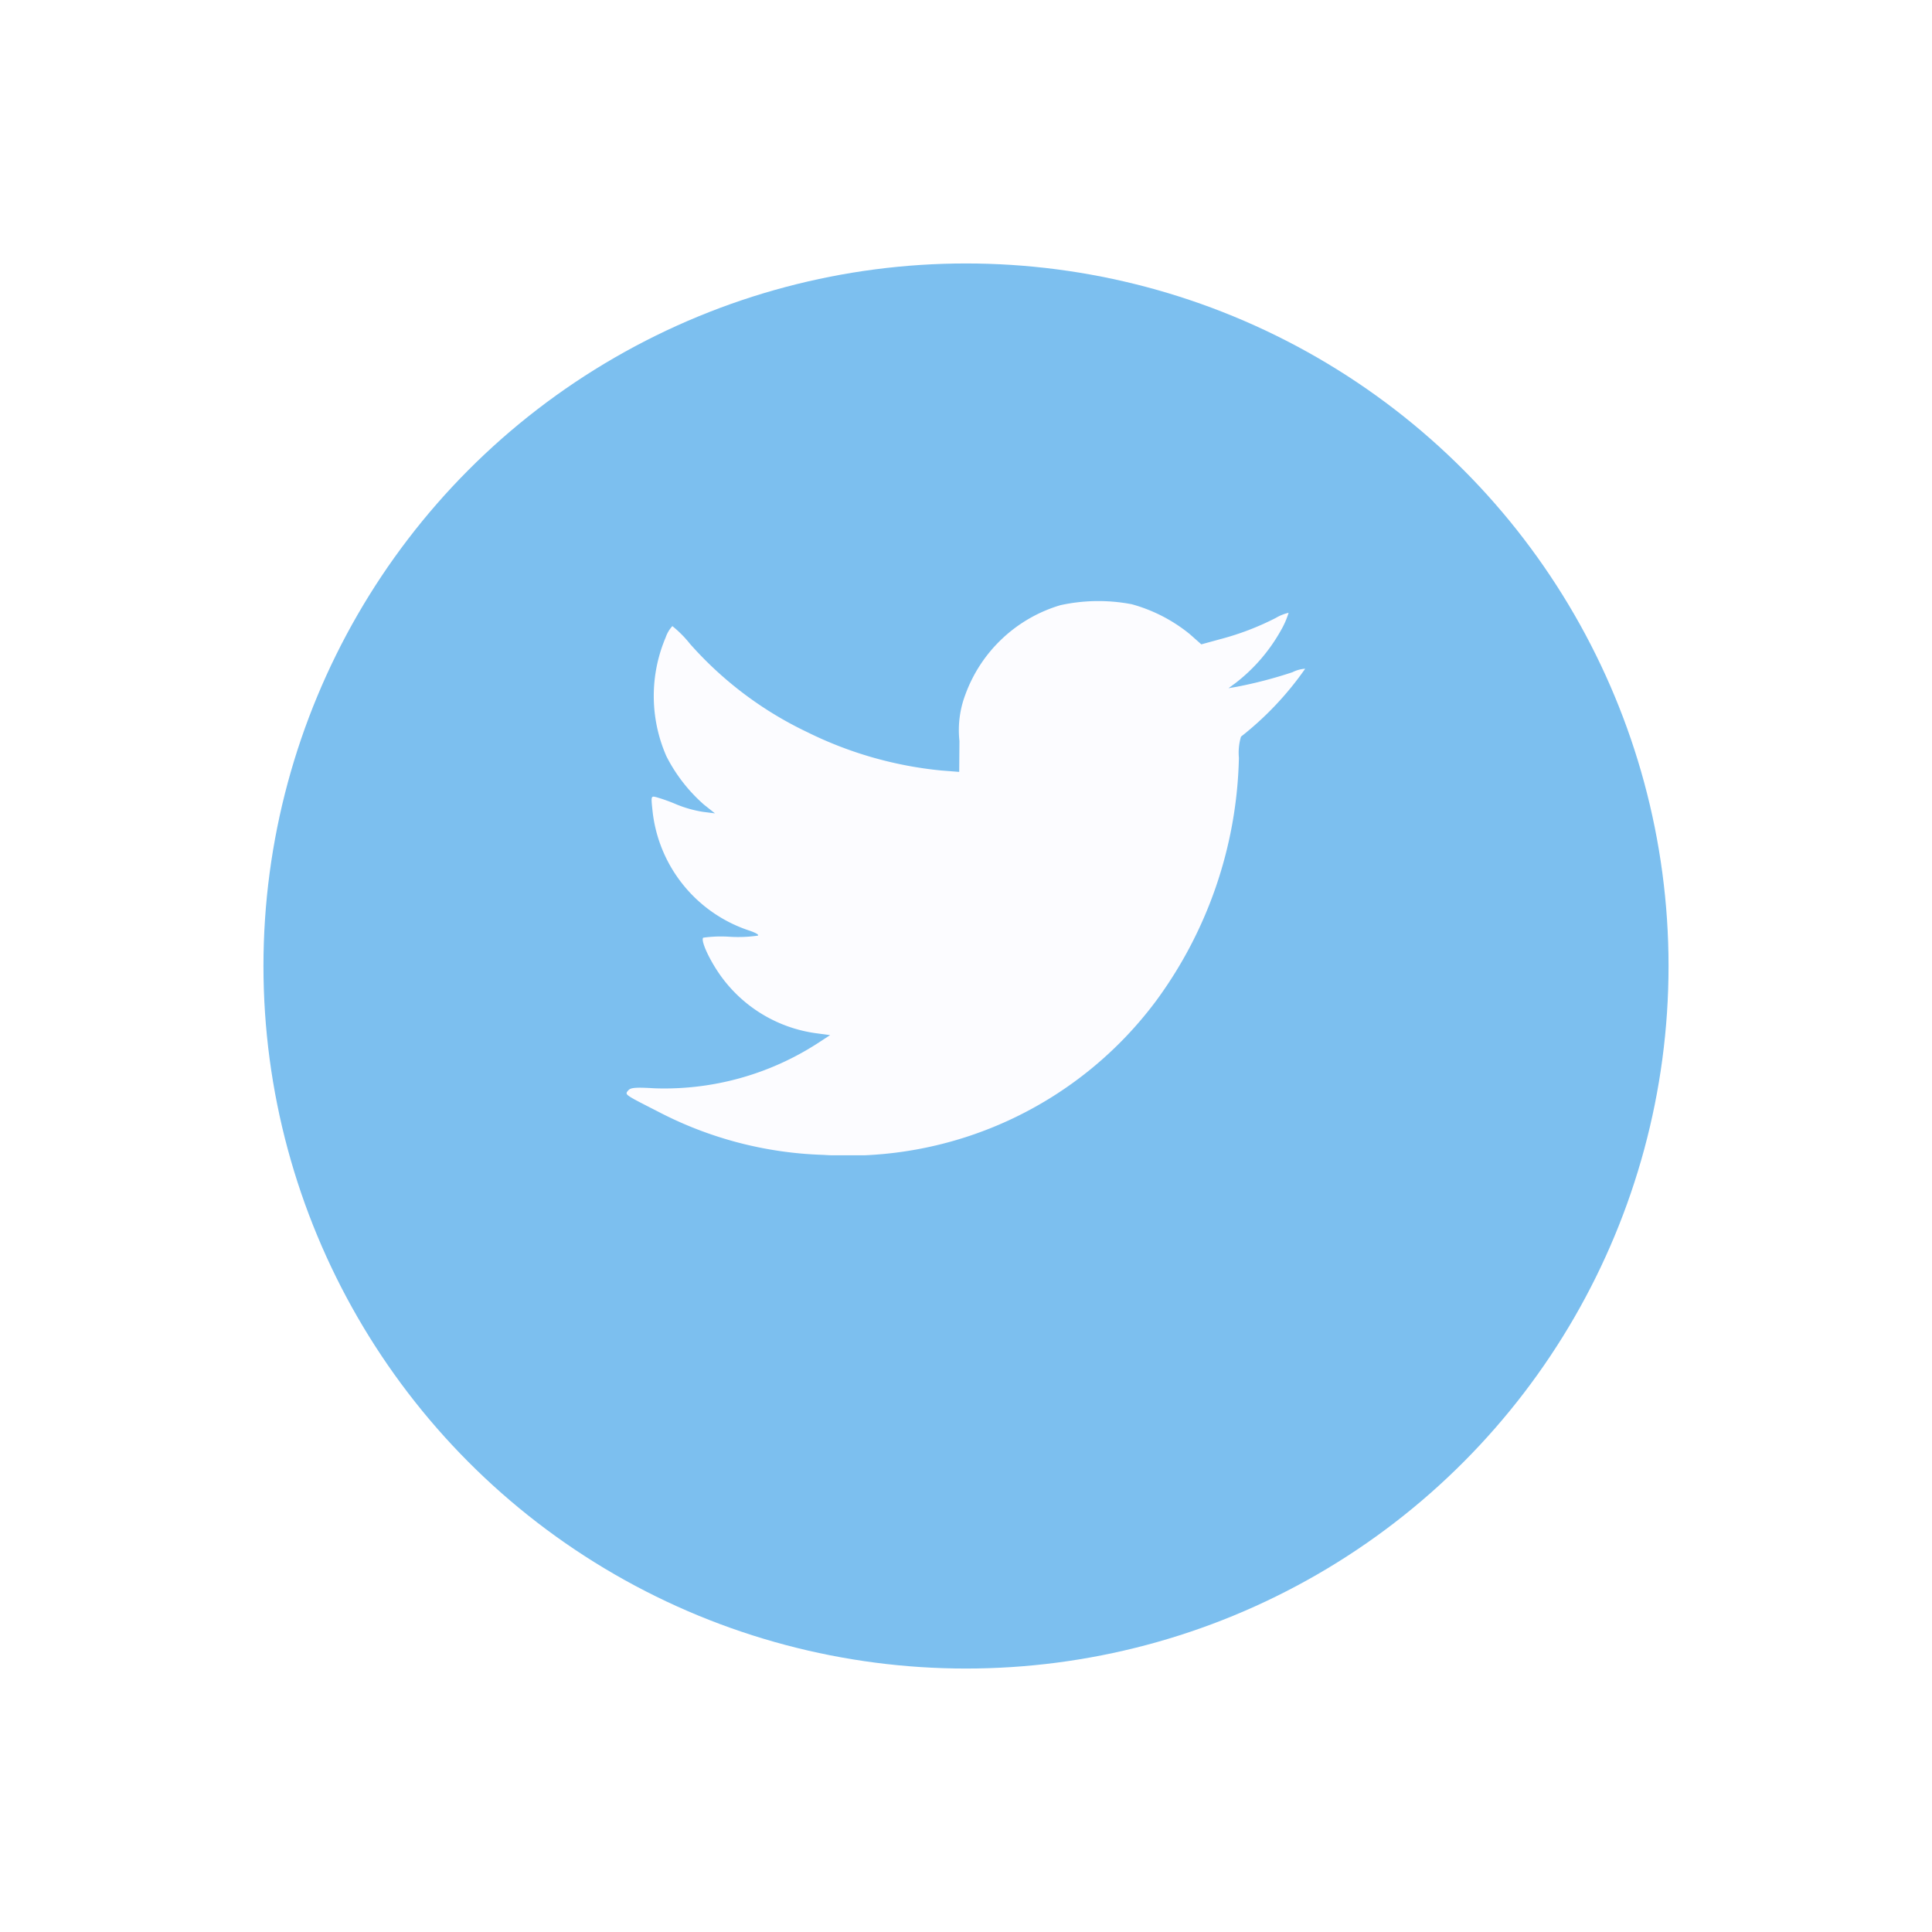 <?xml version="1.0" encoding="UTF-8"?>
<svg xmlns="http://www.w3.org/2000/svg" xmlns:xlink="http://www.w3.org/1999/xlink" width="66" height="66" viewBox="0 0 66 66">
  <defs>
    <filter id="Ellipse_29" x="0" y="0" width="66" height="66">
      <feOffset dy="3"></feOffset>
      <feGaussianBlur stdDeviation="3" result="blur"></feGaussianBlur>
      <feFlood flood-opacity="0.161"></feFlood>
      <feComposite operator="in" in2="blur"></feComposite>
      <feComposite in="SourceGraphic"></feComposite>
    </filter>
    <clipPath id="clip-path">
      <rect id="Rectangle_186" data-name="Rectangle 186" width="23.184" height="18.933" fill="#fcfcff"></rect>
    </clipPath>
  </defs>
  <g id="Composant_36_2" data-name="Composant 36 – 2" transform="translate(9 6)">
    <g transform="matrix(1, 0, 0, 1, -9, -6)" filter="url(#Ellipse_29)">
      <circle id="Ellipse_29-2" data-name="Ellipse 29" cx="24" cy="24" r="24" transform="translate(9 6)" fill="#7cbfef"></circle>
    </g>
    <g id="Groupe_238" data-name="Groupe 238" transform="translate(12.407 14.533)">
      <g id="Groupe_113" data-name="Groupe 113" clip-path="url(#clip-path)">
        <path id="Tracé_24" data-name="Tracé 24" d="M14.818.14A4.954,4.954,0,0,0,11.569,3.2a3.424,3.424,0,0,0-.2,1.581l-.008,1.054-.606-.047A13.2,13.2,0,0,1,6.164,4.474a12.522,12.522,0,0,1-4-3.013A3.813,3.813,0,0,0,1.562.855a1.089,1.089,0,0,0-.228.385A5.124,5.124,0,0,0,1.358,5.3,5.524,5.524,0,0,0,2.64,6.952l.378.3L2.608,7.2a4.039,4.039,0,0,1-.9-.252A5.914,5.914,0,0,0,1.019,6.7c-.189-.047-.189-.047-.134.472A4.851,4.851,0,0,0,4.143,11.24c.244.079.393.157.338.189a4.746,4.746,0,0,1-.952.039,4.4,4.4,0,0,0-.913.031c-.079.079.126.574.441,1.07a4.812,4.812,0,0,0,3.422,2.195l.472.063-.433.283A9.647,9.647,0,0,1,.956,16.644c-.653-.039-.818-.024-.9.071-.126.149-.157.126,1.031.732a13.055,13.055,0,0,0,5.625,1.471A13.131,13.131,0,0,0,18.1,13.639a14.545,14.545,0,0,0,2.816-8.284,1.932,1.932,0,0,1,.071-.724A10.819,10.819,0,0,0,23.18,2.311a1.108,1.108,0,0,0-.433.118,15,15,0,0,1-1.912.5l-.275.047.236-.173a5.916,5.916,0,0,0,1.55-1.794A2.917,2.917,0,0,0,22.614.4a1.526,1.526,0,0,0-.433.173,9.336,9.336,0,0,1-1.888.724l-.661.181-.4-.354A5.411,5.411,0,0,0,17.257.108,6.058,6.058,0,0,0,14.818.14" transform="translate(0 0.001)" fill="#fcfcff"></path>
      </g>
    </g>
  </g>
</svg>
